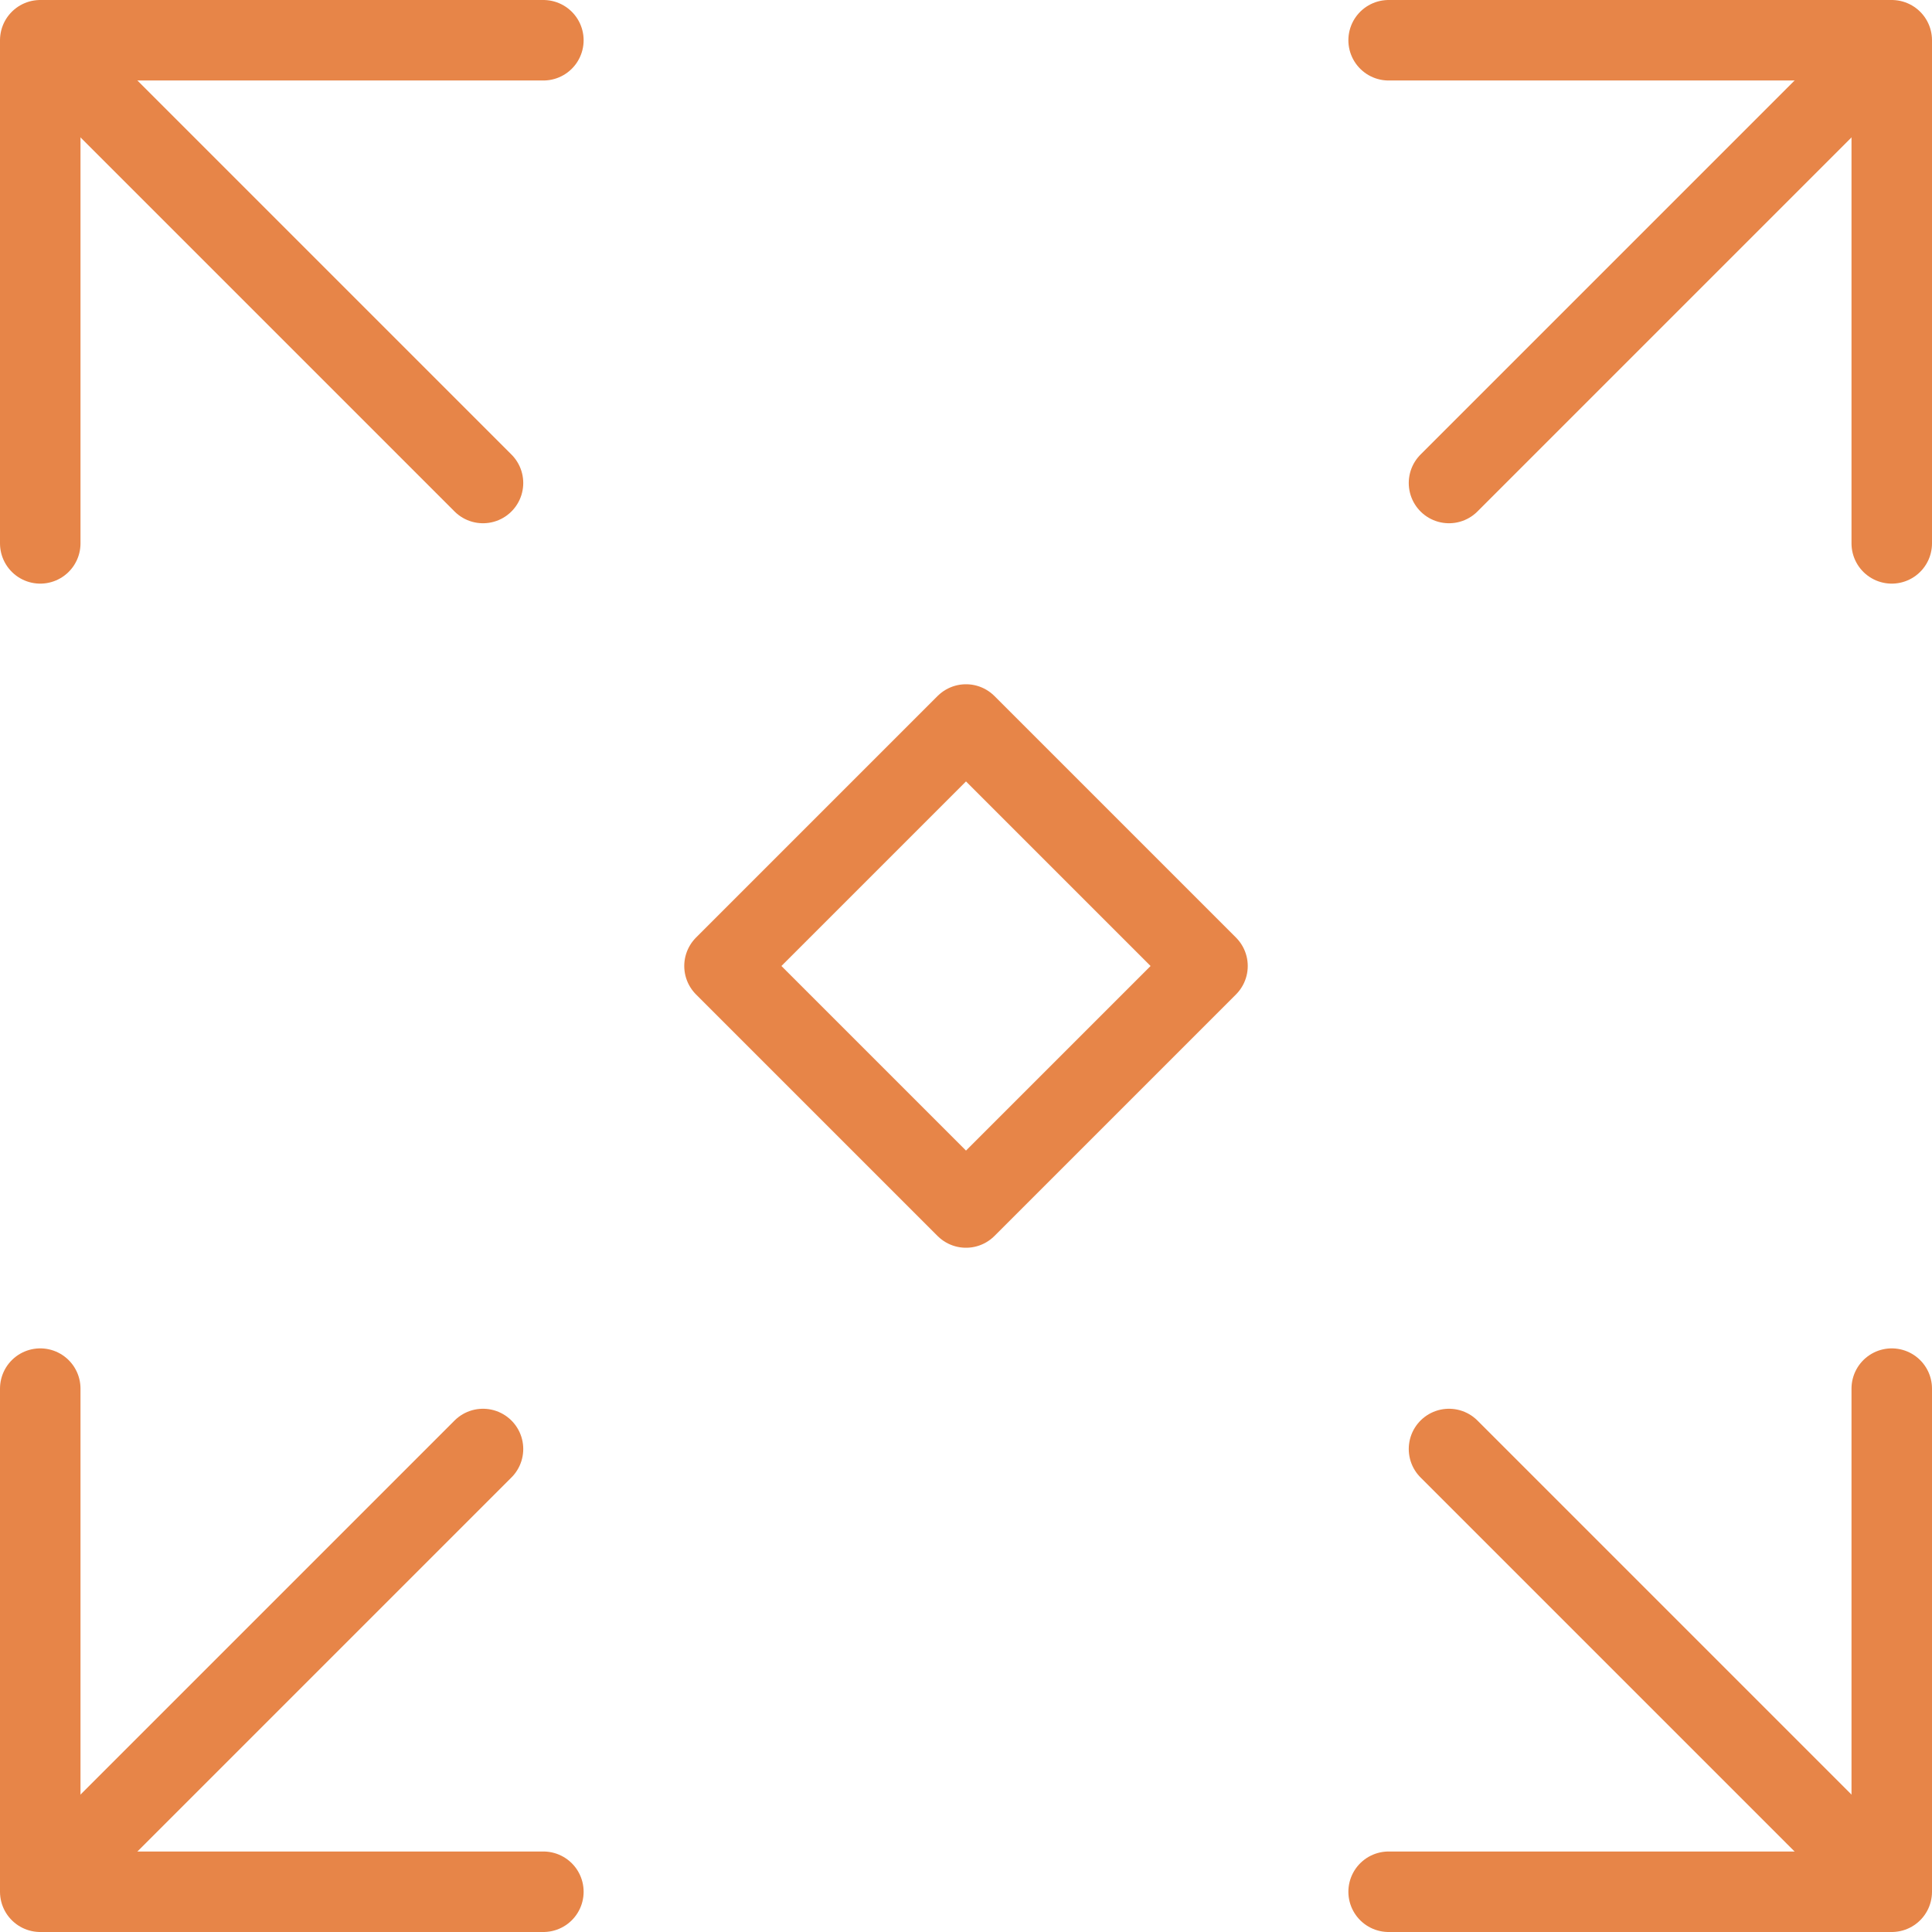 <svg xmlns="http://www.w3.org/2000/svg" width="48" height="48" viewBox="0 0 48 48"><g fill="none" fill-rule="evenodd" stroke="#E78548" stroke-linecap="round" stroke-width="2" transform="translate(1 1)"><path stroke-linejoin="round" d="M33.5,0 L46,0 L46,12.5 M46,33.5 L46,46 L33.5,46 M12.5,46 L0,46 L0,33.5 M0,12.5 L0,0 L12.5,0"/><line x1=".5" x2="11" y1=".5" y2="11"/><line x1=".5" x2="11" y1="35" y2="45.5" transform="matrix(1 0 0 -1 0 80.5)"/><line x1="35" x2="45.5" y1=".5" y2="11" transform="matrix(-1 0 0 1 80.5 0)"/><line x1="35" x2="45.5" y1="35" y2="45.5" transform="rotate(180 40.25 40.25)"/><polygon stroke-linejoin="round" points="23 17 29 23 23 29 17 23"/></g></svg>